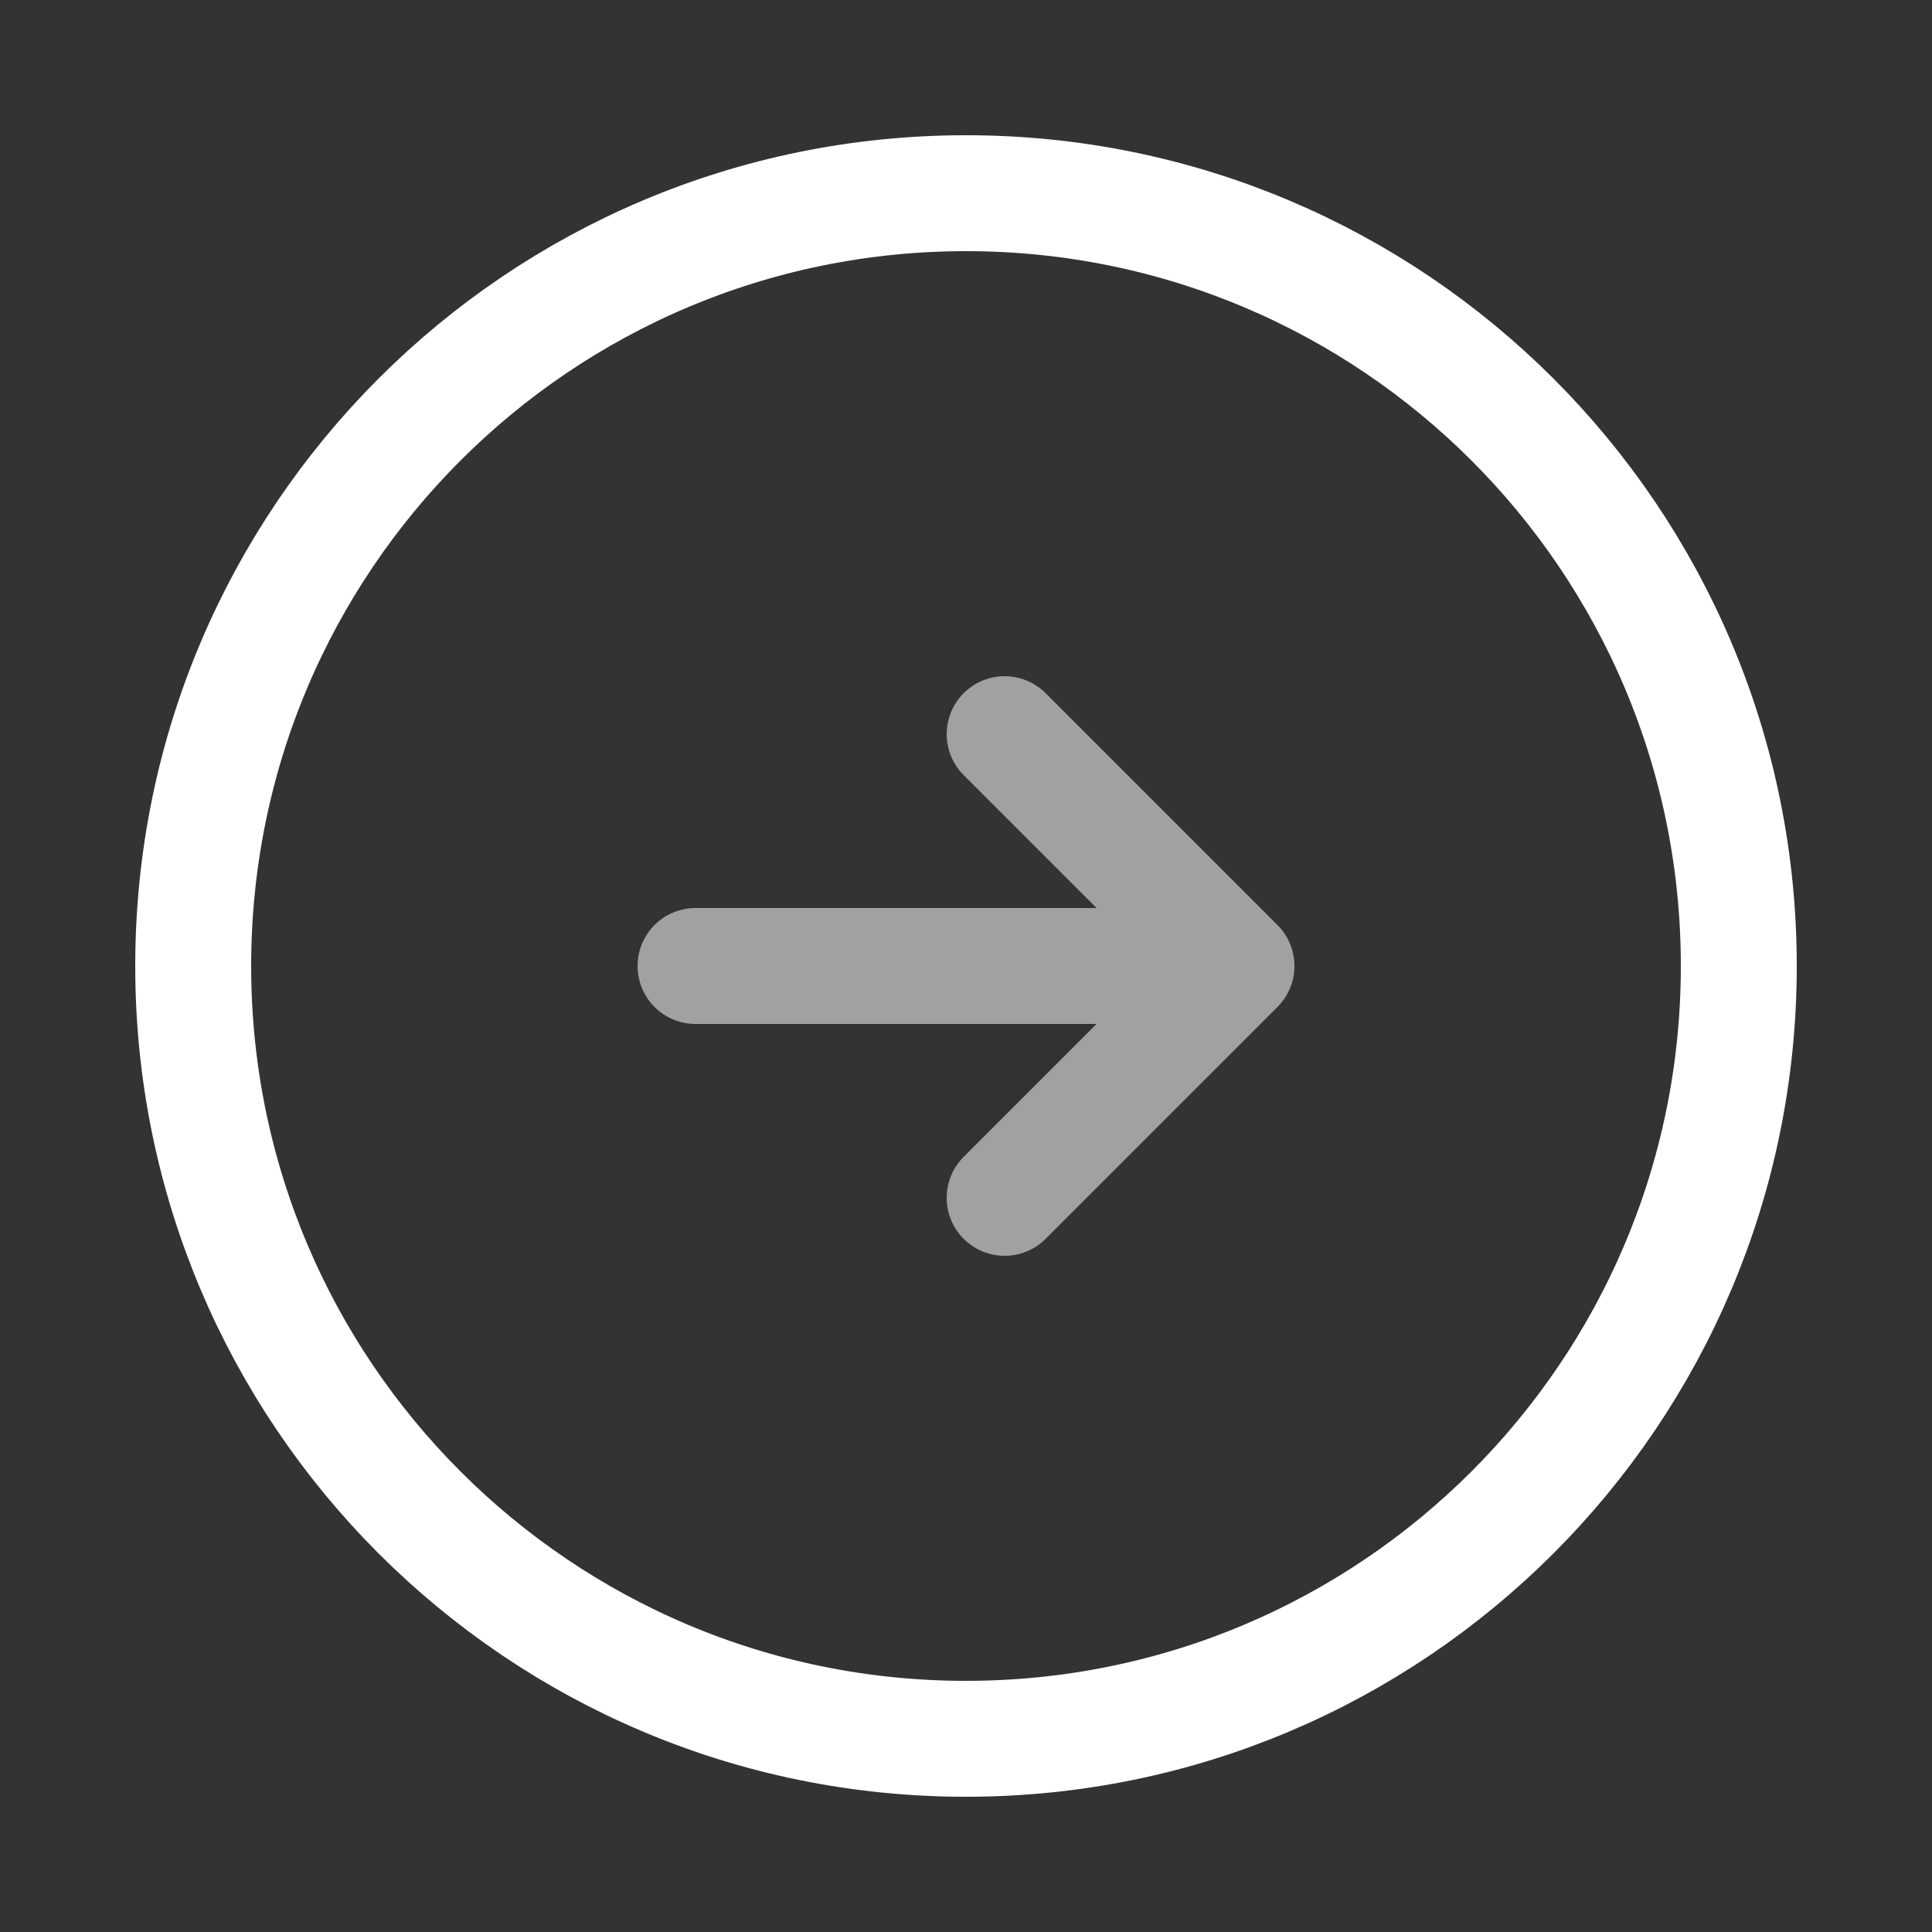 <svg width="25" height="25" viewBox="0 0 25 25" fill="none" xmlns="http://www.w3.org/2000/svg">
<rect x="0" y="0" width="25" height="25" fill="#333333" stroke="none"/>
<path d="M12.5 22.5C18.023 22.5 22.5 18.023 22.5 12.5C22.5 6.977 18.023 2.5 12.5 2.5C6.977 2.5 2.5 6.977 2.5 12.5C2.5 18.023 6.977 22.5 12.5 22.5Z" stroke="white" stroke-width="1.5" stroke-linecap="round" stroke-linejoin="round"/>
<g opacity="0.54">
<path d="M9 12.5H15" stroke="white" stroke-width="1.5" stroke-linecap="round" stroke-linejoin="round"/>
<path d="M13 15.5L16 12.5L13 9.5" stroke="white" stroke-width="1.5" stroke-linecap="round" stroke-linejoin="round"/>
</g>
</svg>
